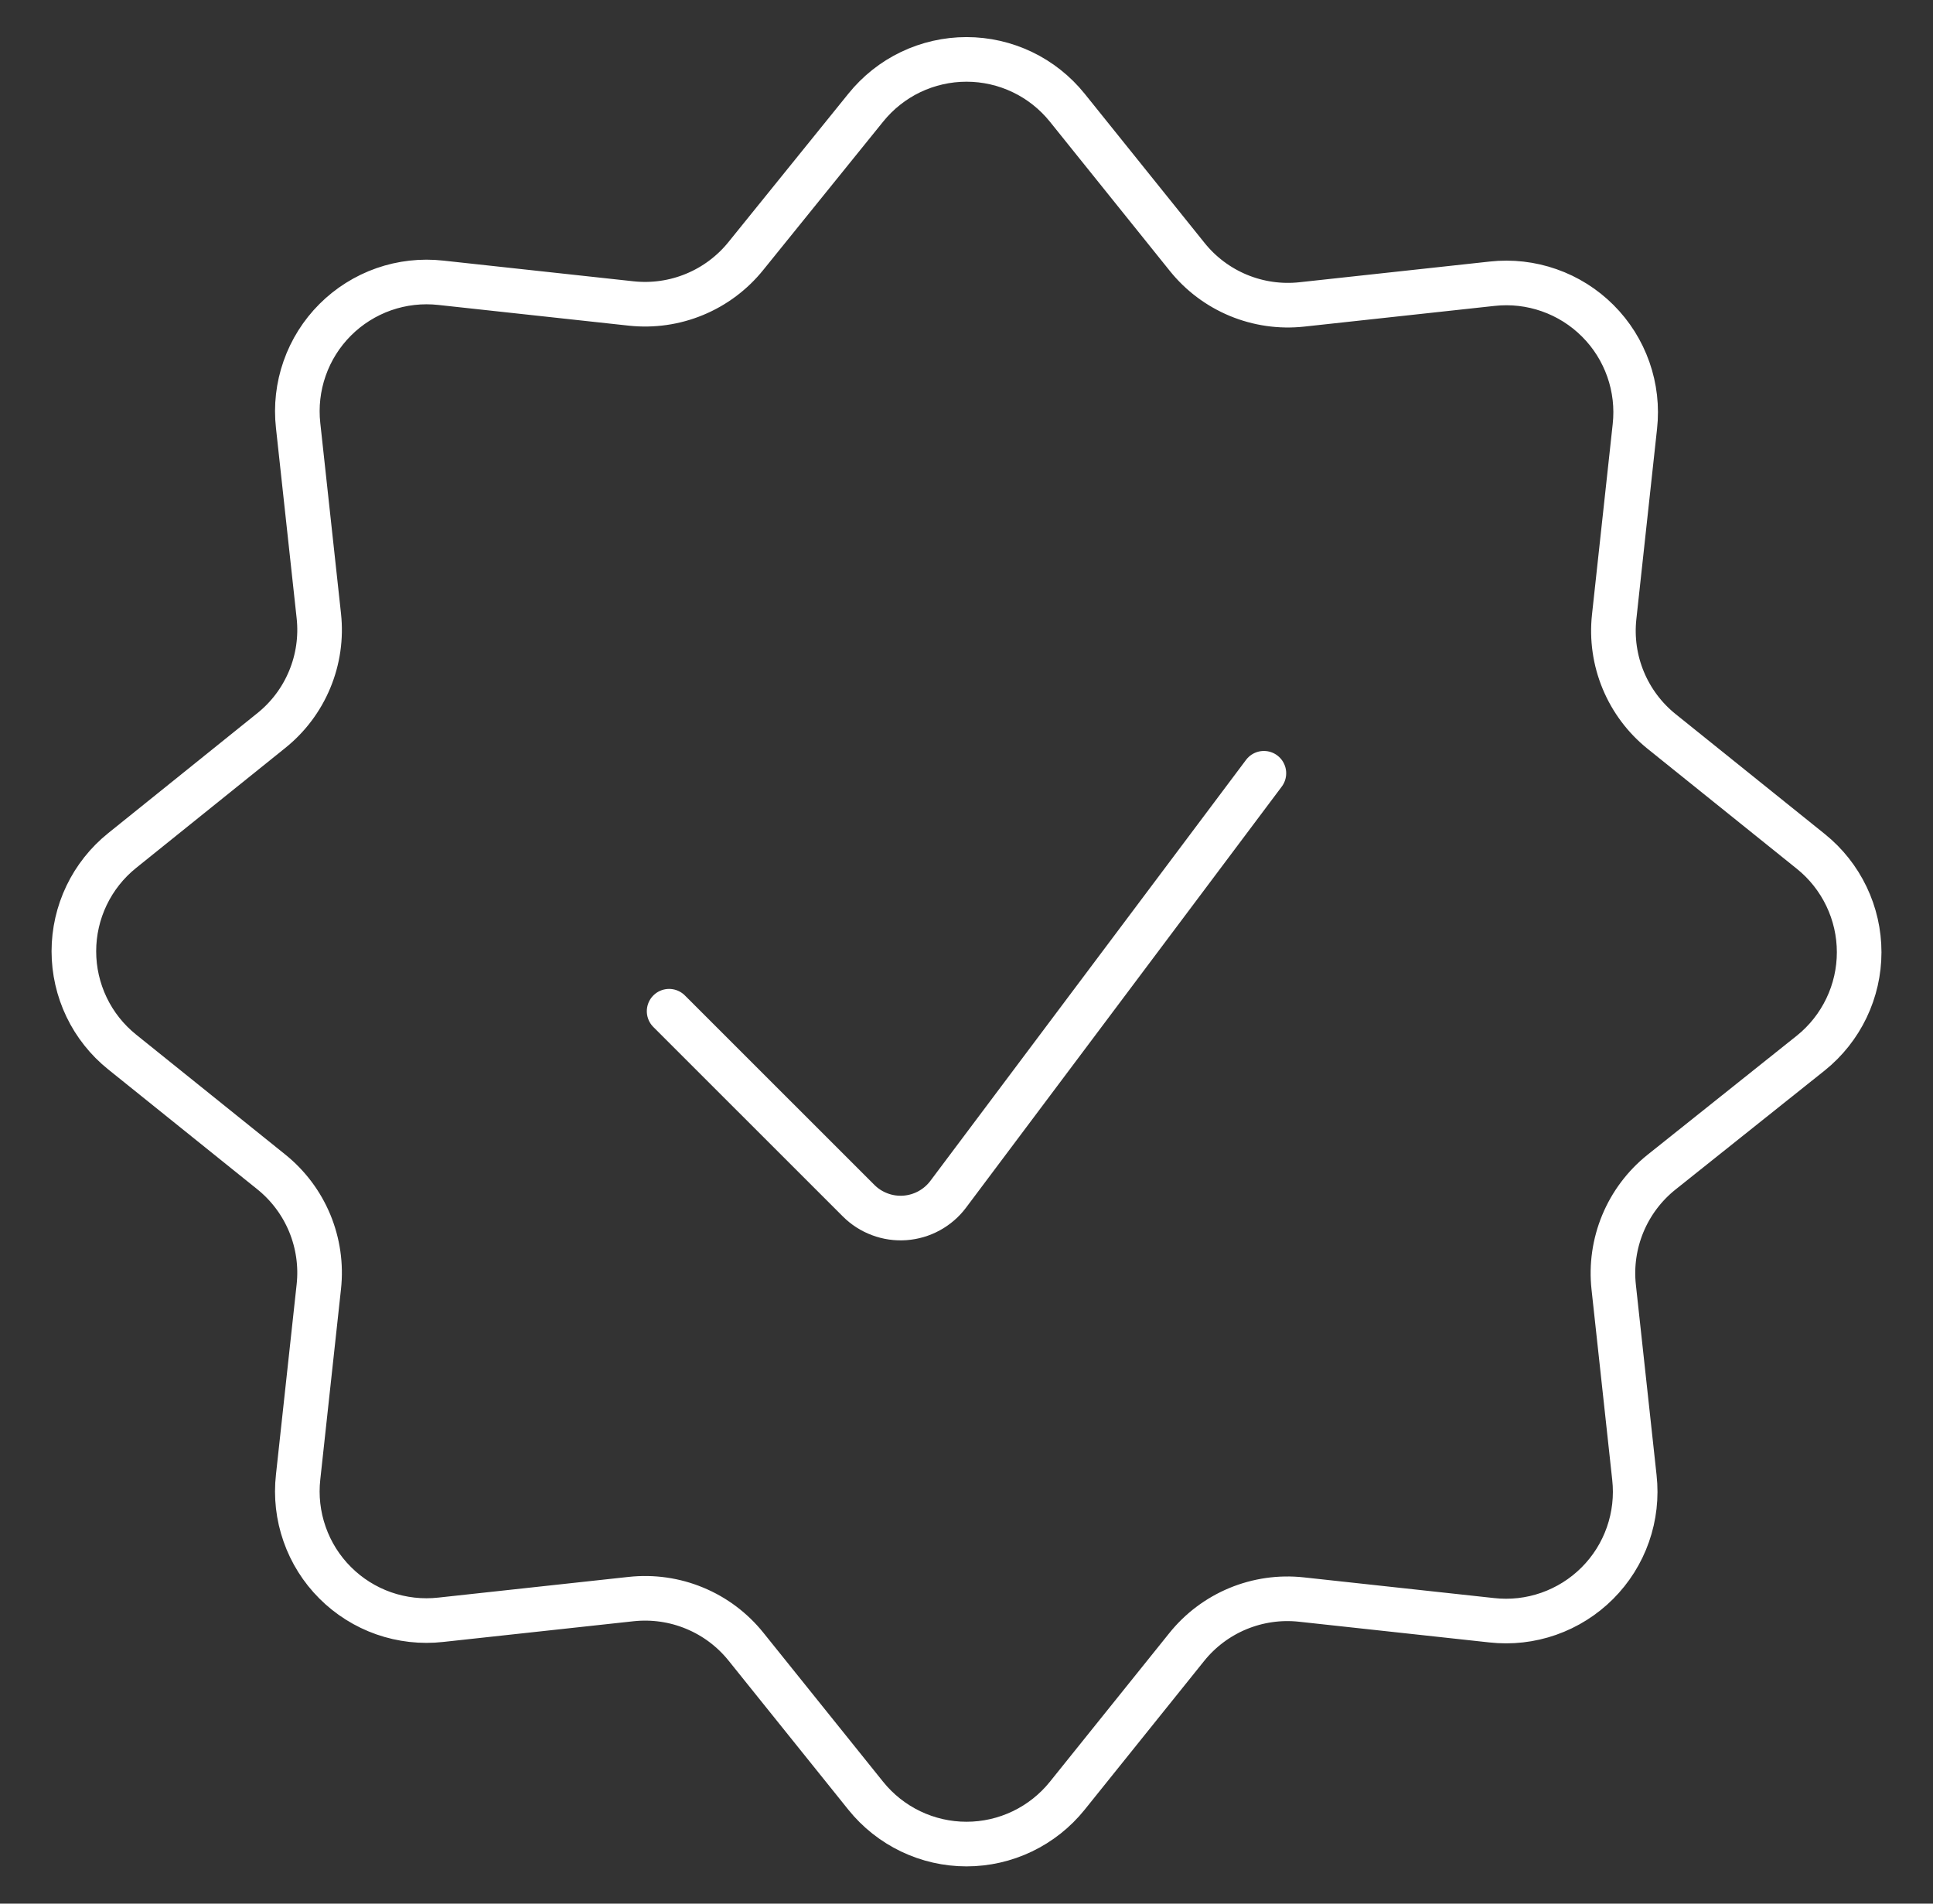 <svg width="65" height="64" viewBox="0 0 65 64" fill="none" xmlns="http://www.w3.org/2000/svg">
<rect x="0" y="0" width="65" height="64" fill="#333333" stroke="none"/>
<path d="M42.5 25.997L31.884 40.152C31.712 40.381 31.493 40.57 31.241 40.707C30.99 40.844 30.712 40.925 30.426 40.946C30.14 40.966 29.854 40.925 29.585 40.824C29.317 40.724 29.073 40.568 28.871 40.365L22.5 33.997" stroke="white" stroke-width="1.5" stroke-linecap="round" stroke-linejoin="round"/>
<path d="M29.113 3.619C29.521 3.113 30.036 2.704 30.622 2.423C31.209 2.143 31.85 1.997 32.5 1.997C33.15 1.997 33.791 2.143 34.377 2.423C34.964 2.704 35.479 3.113 35.887 3.619L39.919 8.635C40.375 9.204 40.968 9.649 41.642 9.929C42.316 10.208 43.049 10.314 43.775 10.235L50.175 9.539C50.822 9.467 51.478 9.542 52.093 9.758C52.708 9.973 53.267 10.325 53.728 10.786C54.189 11.246 54.54 11.805 54.756 12.42C54.972 13.035 55.047 13.691 54.975 14.339L54.279 20.739C54.2 21.464 54.305 22.198 54.585 22.872C54.865 23.546 55.309 24.138 55.879 24.595L60.895 28.627C61.401 29.034 61.809 29.55 62.09 30.136C62.371 30.722 62.517 31.364 62.517 32.014C62.517 32.663 62.371 33.305 62.09 33.891C61.809 34.477 61.401 34.993 60.895 35.4L55.863 39.414C55.294 39.871 54.849 40.464 54.569 41.139C54.29 41.813 54.184 42.547 54.263 43.272L54.959 49.672C55.031 50.32 54.957 50.976 54.741 51.592C54.526 52.207 54.174 52.766 53.713 53.227C53.252 53.688 52.693 54.039 52.078 54.255C51.462 54.471 50.807 54.545 50.159 54.472L43.759 53.776C43.033 53.697 42.3 53.803 41.626 54.082C40.952 54.362 40.359 54.807 39.903 55.376L35.887 60.374C35.48 60.88 34.964 61.289 34.378 61.57C33.792 61.851 33.15 61.997 32.5 61.997C31.85 61.997 31.208 61.851 30.622 61.57C30.036 61.289 29.52 60.88 29.113 60.374L25.084 55.36C24.627 54.791 24.034 54.346 23.359 54.067C22.685 53.787 21.951 53.682 21.225 53.76L14.825 54.456C14.177 54.529 13.521 54.455 12.905 54.24C12.29 54.025 11.731 53.673 11.27 53.212C10.808 52.751 10.457 52.192 10.242 51.576C10.026 50.961 9.952 50.304 10.025 49.656L10.721 43.256C10.8 42.531 10.694 41.797 10.415 41.122C10.135 40.448 9.69 39.855 9.121 39.398L4.108 35.368C3.601 34.961 3.192 34.446 2.911 33.86C2.63 33.273 2.484 32.632 2.484 31.982C2.484 31.332 2.63 30.69 2.911 30.104C3.192 29.518 3.601 29.002 4.108 28.595L9.121 24.563C9.691 24.107 10.136 23.514 10.415 22.84C10.695 22.166 10.8 21.432 10.721 20.707L10.025 14.307C9.953 13.659 10.027 13.003 10.243 12.388C10.458 11.772 10.81 11.213 11.271 10.752C11.732 10.291 12.291 9.94 12.906 9.724C13.521 9.509 14.177 9.435 14.825 9.507L21.225 10.203C21.951 10.281 22.685 10.176 23.359 9.896C24.033 9.617 24.627 9.172 25.084 8.603L29.113 3.619Z" stroke="white" stroke-width="1.5" stroke-linecap="round" stroke-linejoin="round"/>
</svg>
